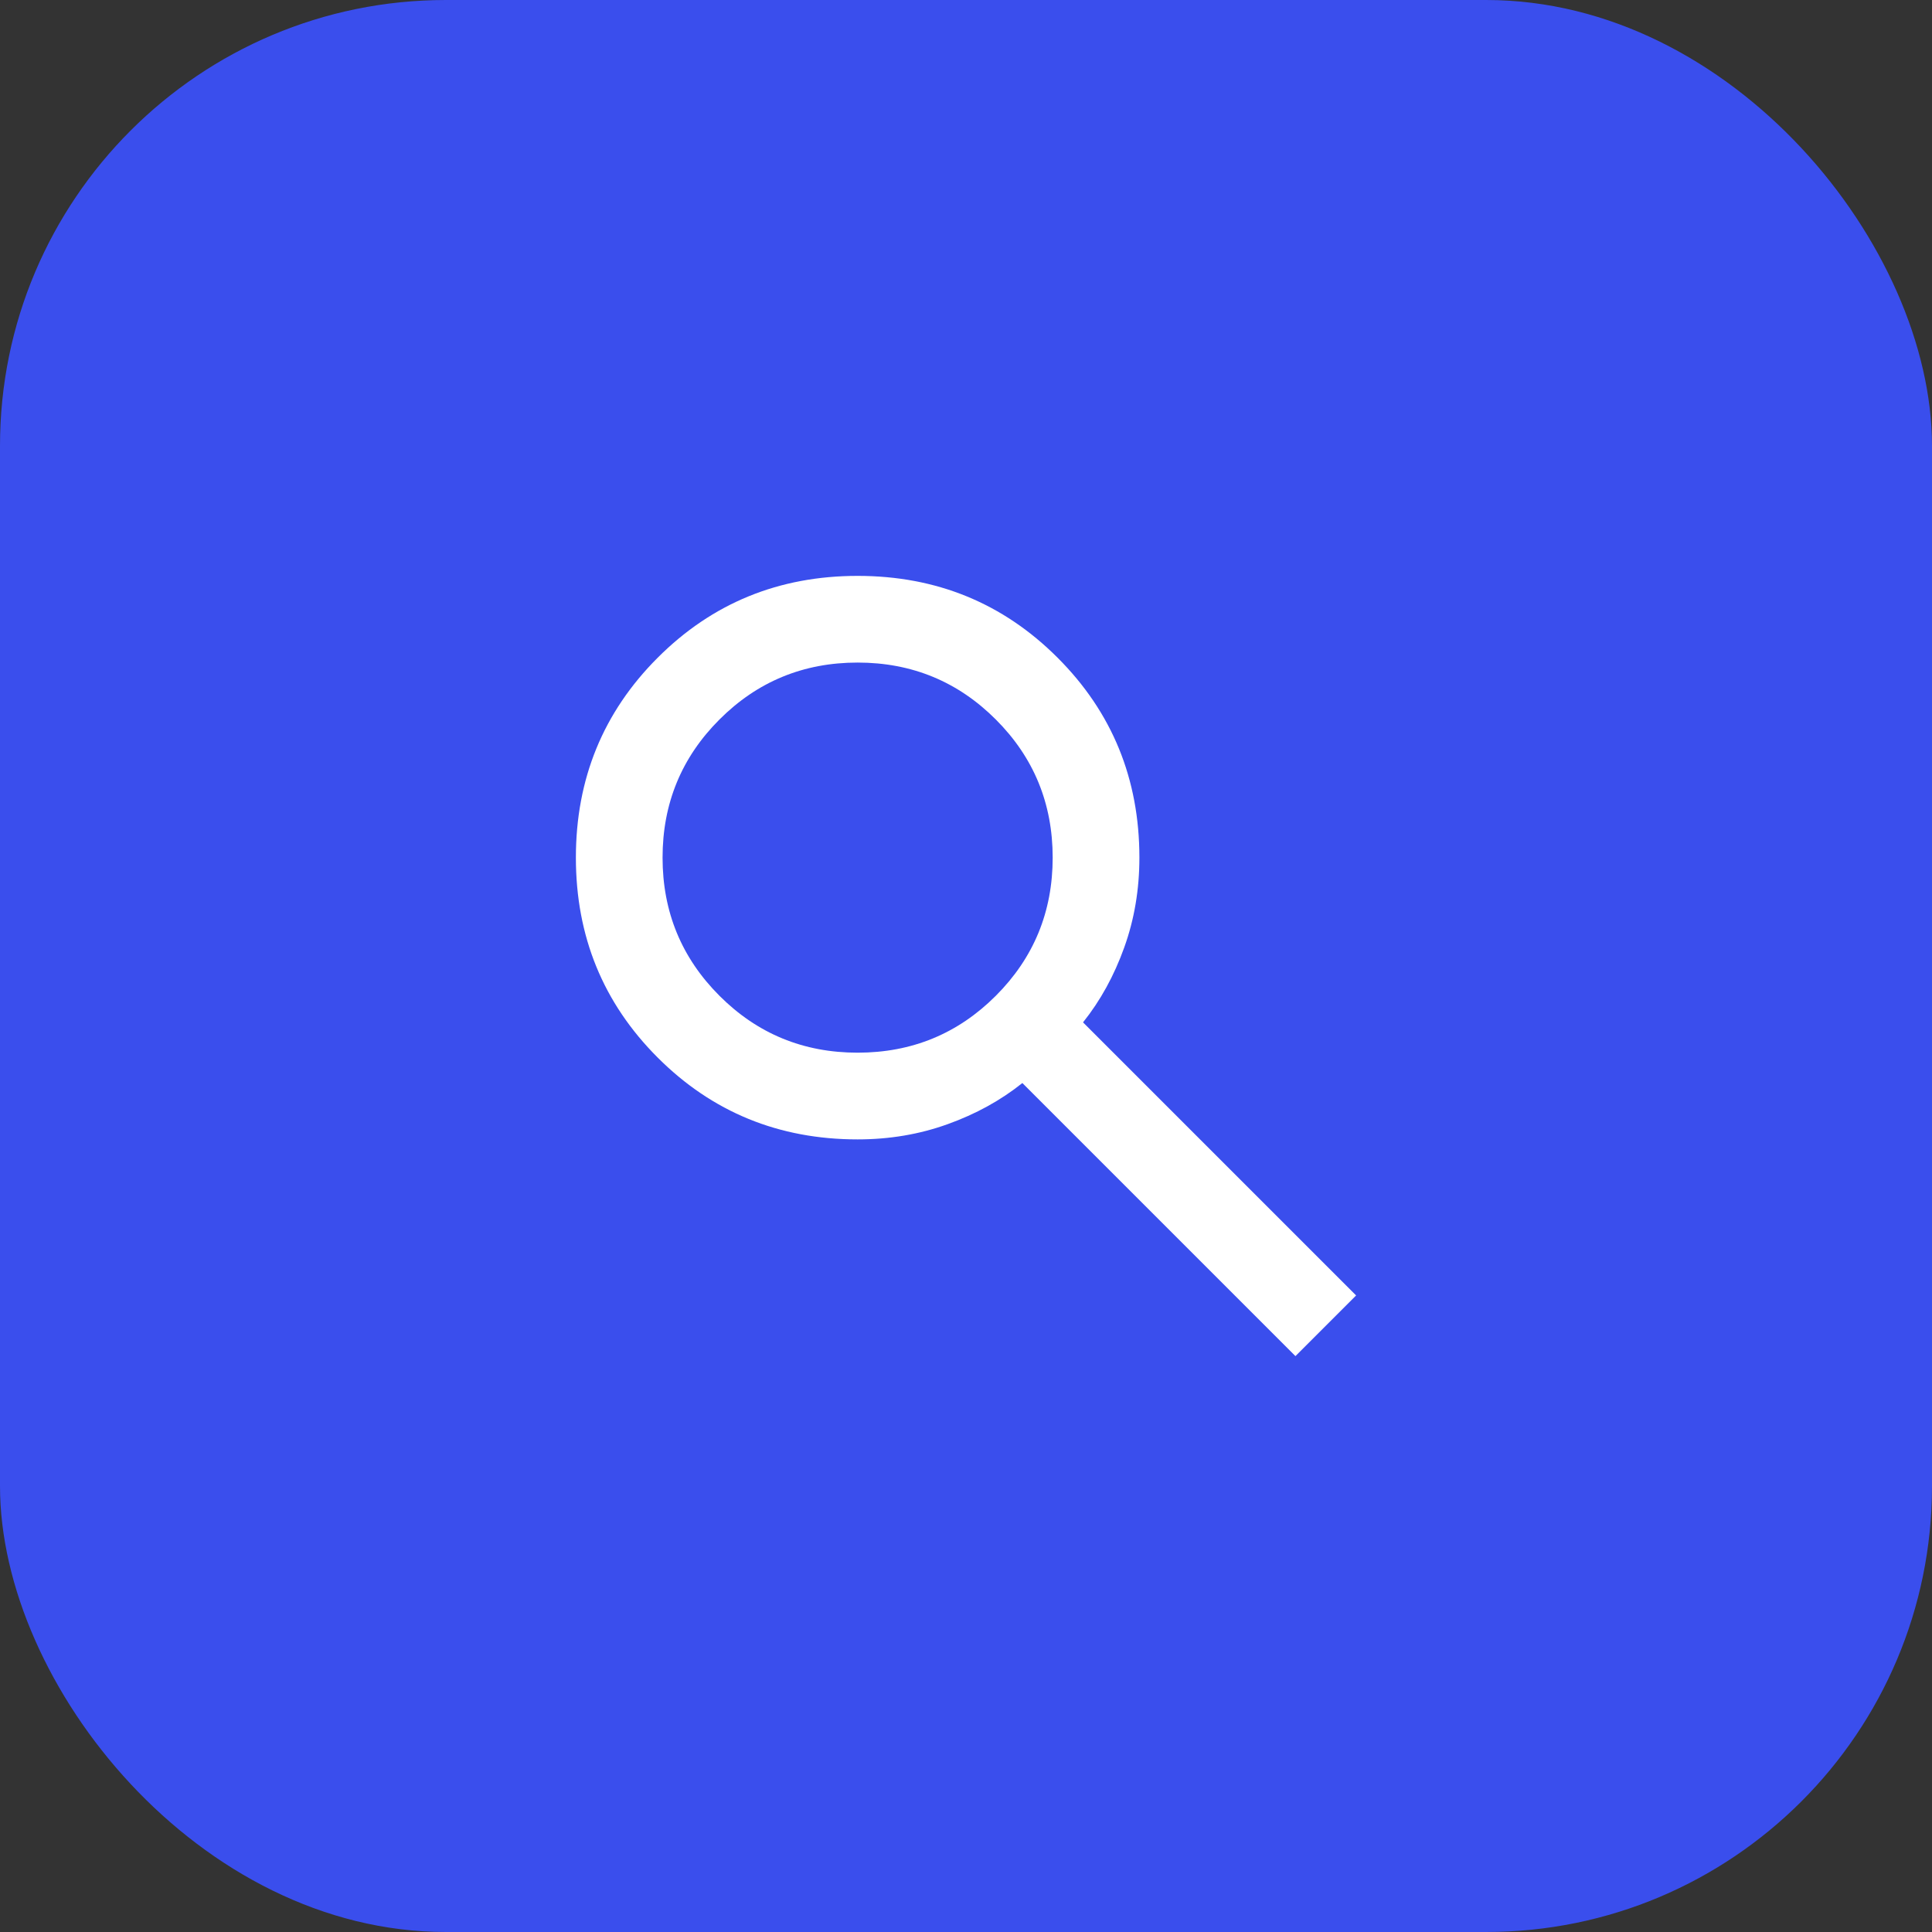 <svg width="52" height="52" viewBox="0 0 52 52" fill="none" xmlns="http://www.w3.org/2000/svg">
<rect x="0" y="0" width="52" height="52" fill="#333333" stroke="none"/>
<rect width="52" height="52" rx="12" fill="#3A4EED"/>
<mask id="mask0_760_11699" style="mask-type:alpha" maskUnits="userSpaceOnUse" x="12" y="12" width="28" height="28">
<rect x="12" y="12" width="28" height="28" fill="#D9D9D9"/>
</mask>
<g mask="url(#mask0_760_11699)">
<path d="M34.867 36.5L27.517 29.15C26.933 29.617 26.262 29.986 25.504 30.258C24.746 30.531 23.939 30.667 23.083 30.667C20.964 30.667 19.17 29.933 17.702 28.465C16.234 26.997 15.5 25.203 15.5 23.083C15.5 20.964 16.234 19.17 17.702 17.702C19.17 16.234 20.964 15.5 23.083 15.5C25.203 15.5 26.997 16.234 28.465 17.702C29.933 19.17 30.667 20.964 30.667 23.083C30.667 23.939 30.531 24.746 30.258 25.504C29.986 26.262 29.617 26.933 29.15 27.517L36.5 34.867L34.867 36.5ZM23.083 28.333C24.542 28.333 25.781 27.823 26.802 26.802C27.823 25.781 28.333 24.542 28.333 23.083C28.333 21.625 27.823 20.385 26.802 19.365C25.781 18.344 24.542 17.833 23.083 17.833C21.625 17.833 20.385 18.344 19.365 19.365C18.344 20.385 17.833 21.625 17.833 23.083C17.833 24.542 18.344 25.781 19.365 26.802C20.385 27.823 21.625 28.333 23.083 28.333Z" fill="white"/>
</g>
</svg>
